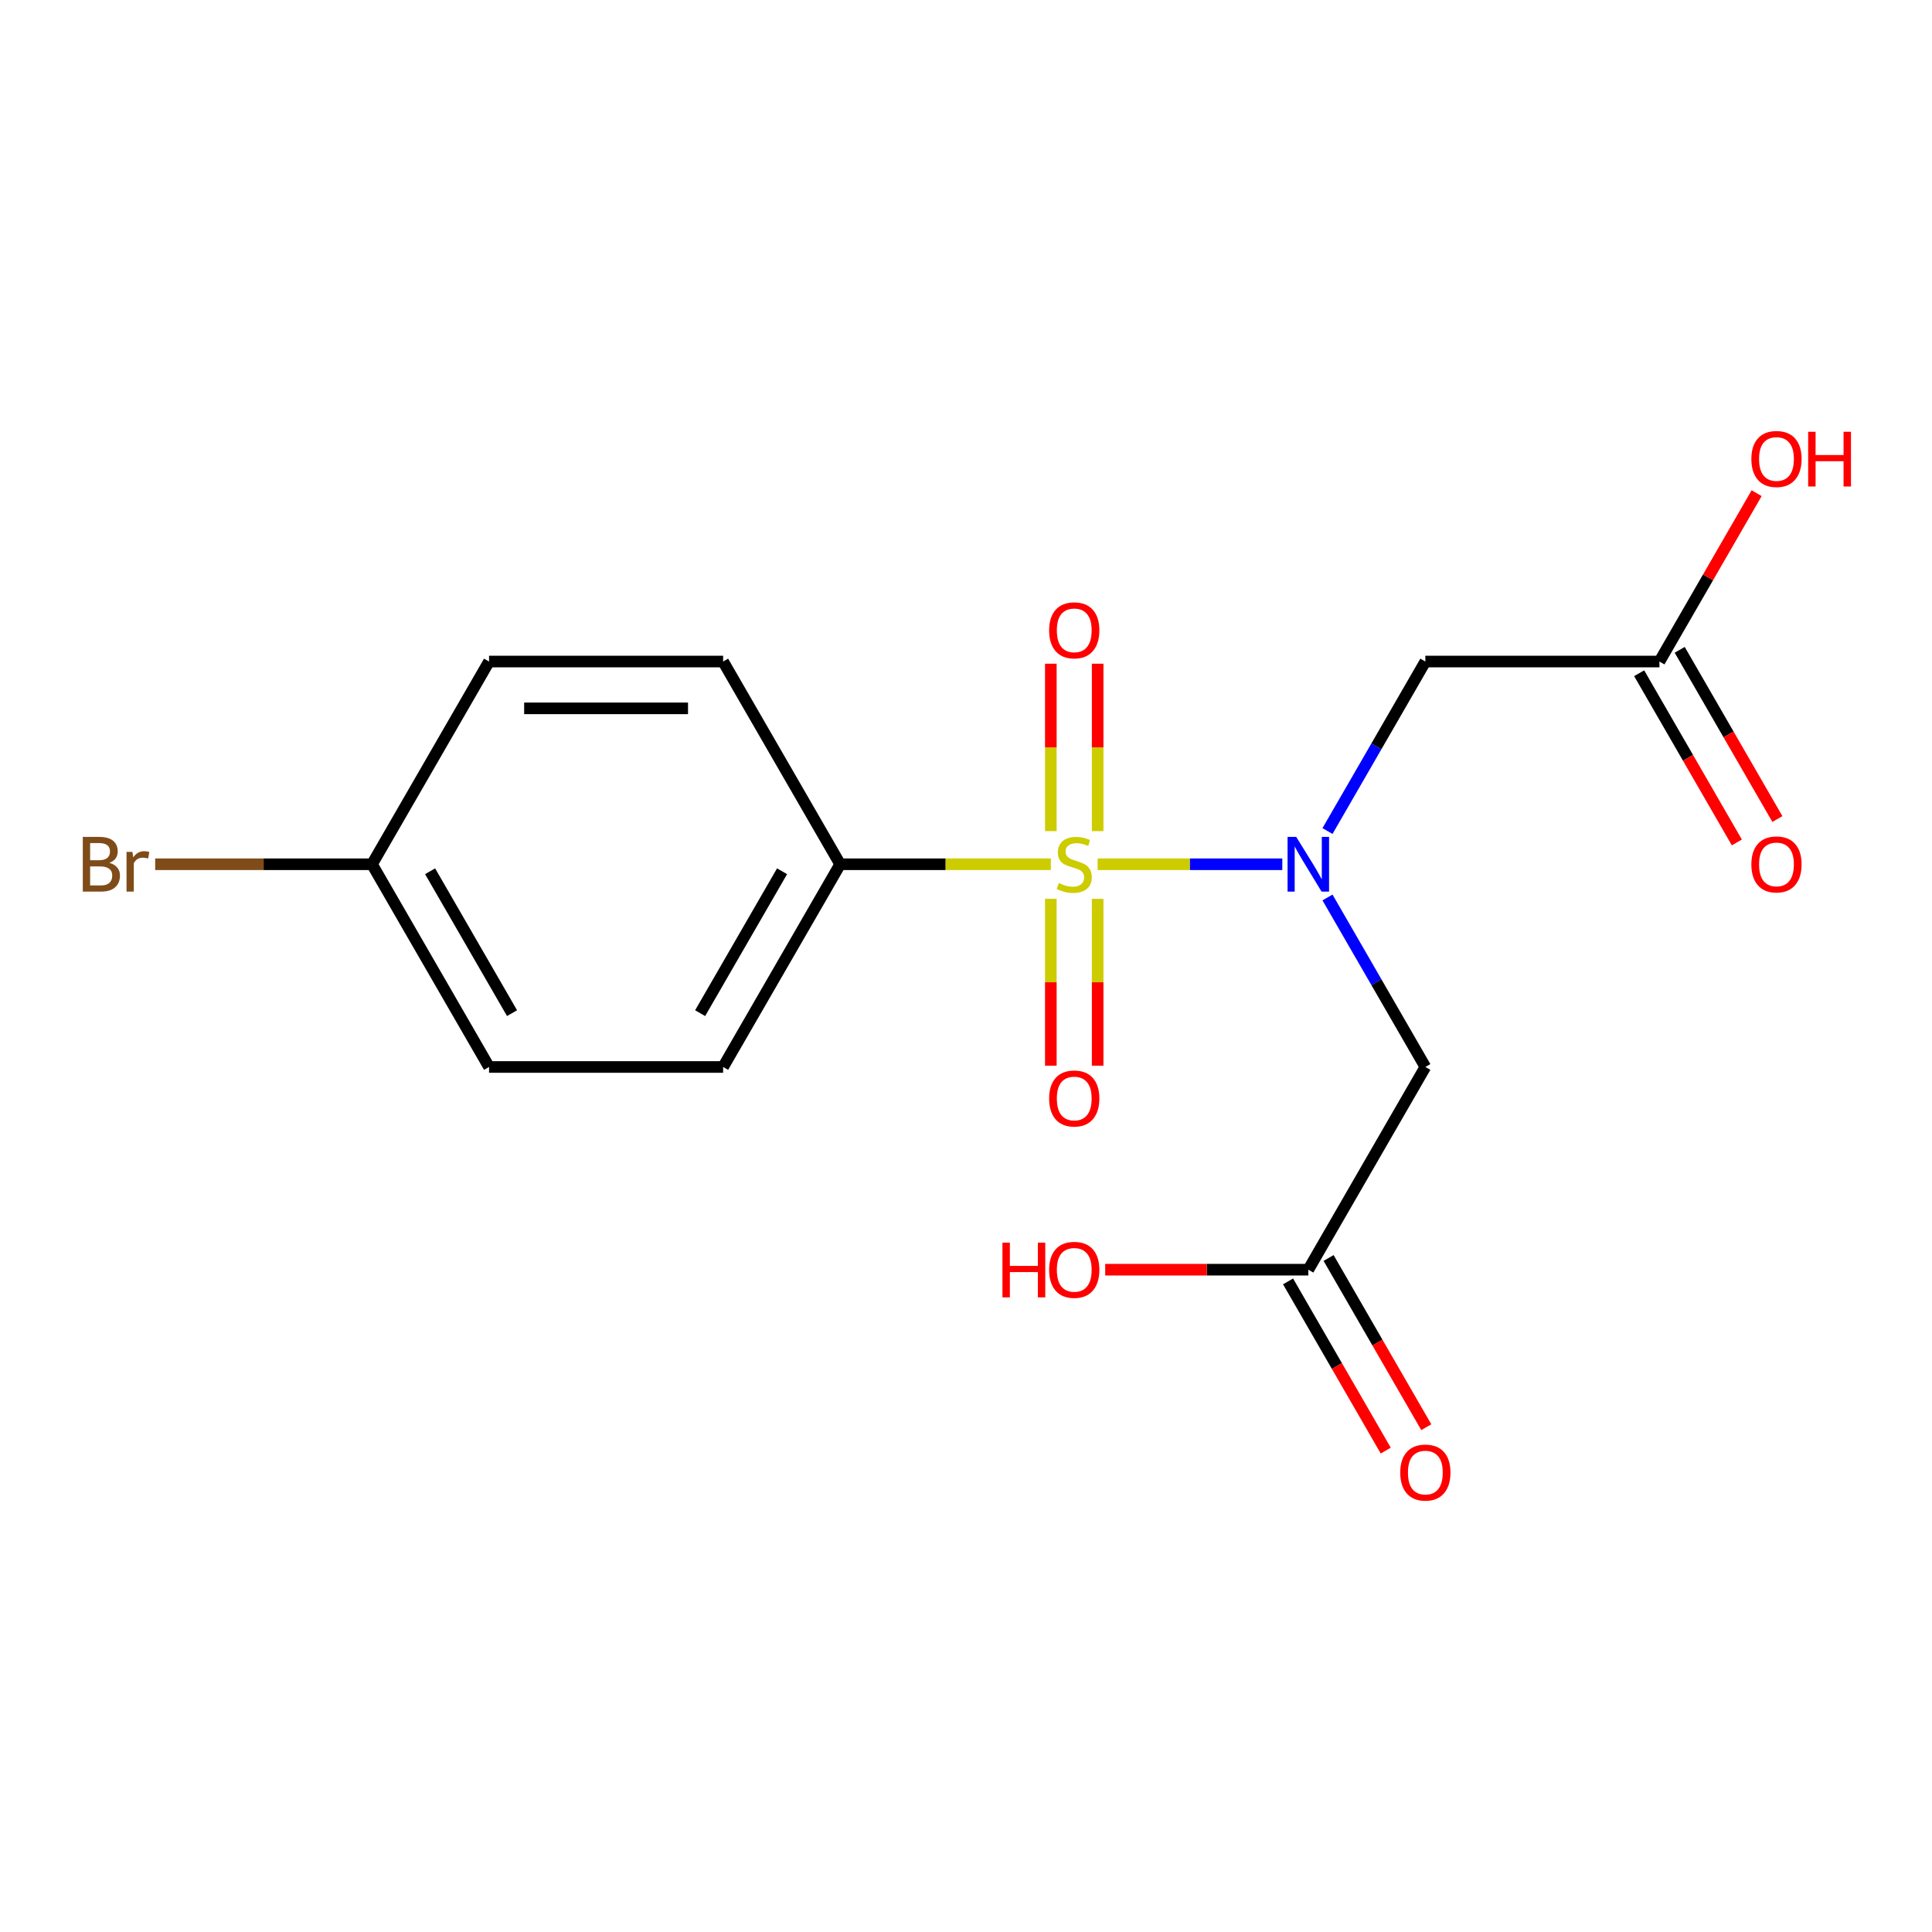 <?xml version='1.0' encoding='iso-8859-1'?>
<svg version='1.1' baseProfile='full'
              xmlns='http://www.w3.org/2000/svg'
                      xmlns:rdkit='http://www.rdkit.org/xml'
                      xmlns:xlink='http://www.w3.org/1999/xlink'
                  xml:space='preserve'
width='1000px' height='1000px' viewBox='0 0 1000 1000'>
<!-- END OF HEADER -->
<rect style='opacity:1.0;fill:#FFFFFF;stroke:none' width='1000' height='1000' x='0' y='0'> </rect>
<path class='bond-0' d='M 568.135,447.337 L 615.926,447.337' style='fill:none;fill-rule:evenodd;stroke:#CCCC00;stroke-width:6px;stroke-linecap:butt;stroke-linejoin:miter;stroke-opacity:1' />
<path class='bond-0' d='M 615.926,447.337 L 663.718,447.337' style='fill:none;fill-rule:evenodd;stroke:#0000FF;stroke-width:6px;stroke-linecap:butt;stroke-linejoin:miter;stroke-opacity:1' />
<path class='bond-3' d='M 543.917,447.337 L 489.392,447.337' style='fill:none;fill-rule:evenodd;stroke:#CCCC00;stroke-width:6px;stroke-linecap:butt;stroke-linejoin:miter;stroke-opacity:1' />
<path class='bond-3' d='M 489.392,447.337 L 434.868,447.337' style='fill:none;fill-rule:evenodd;stroke:#000000;stroke-width:6px;stroke-linecap:butt;stroke-linejoin:miter;stroke-opacity:1' />
<path class='bond-6' d='M 543.91,465.246 L 543.91,508.42' style='fill:none;fill-rule:evenodd;stroke:#CCCC00;stroke-width:6px;stroke-linecap:butt;stroke-linejoin:miter;stroke-opacity:1' />
<path class='bond-6' d='M 543.91,508.42 L 543.91,551.594' style='fill:none;fill-rule:evenodd;stroke:#FF0000;stroke-width:6px;stroke-linecap:butt;stroke-linejoin:miter;stroke-opacity:1' />
<path class='bond-6' d='M 568.142,465.246 L 568.142,508.42' style='fill:none;fill-rule:evenodd;stroke:#CCCC00;stroke-width:6px;stroke-linecap:butt;stroke-linejoin:miter;stroke-opacity:1' />
<path class='bond-6' d='M 568.142,508.42 L 568.142,551.594' style='fill:none;fill-rule:evenodd;stroke:#FF0000;stroke-width:6px;stroke-linecap:butt;stroke-linejoin:miter;stroke-opacity:1' />
<path class='bond-7' d='M 568.142,430.188 L 568.142,386.863' style='fill:none;fill-rule:evenodd;stroke:#CCCC00;stroke-width:6px;stroke-linecap:butt;stroke-linejoin:miter;stroke-opacity:1' />
<path class='bond-7' d='M 568.142,386.863 L 568.142,343.539' style='fill:none;fill-rule:evenodd;stroke:#FF0000;stroke-width:6px;stroke-linecap:butt;stroke-linejoin:miter;stroke-opacity:1' />
<path class='bond-7' d='M 543.91,430.188 L 543.91,386.863' style='fill:none;fill-rule:evenodd;stroke:#CCCC00;stroke-width:6px;stroke-linecap:butt;stroke-linejoin:miter;stroke-opacity:1' />
<path class='bond-7' d='M 543.91,386.863 L 543.91,343.539' style='fill:none;fill-rule:evenodd;stroke:#FF0000;stroke-width:6px;stroke-linecap:butt;stroke-linejoin:miter;stroke-opacity:1' />
<path class='bond-1' d='M 687.108,430.148 L 712.436,386.279' style='fill:none;fill-rule:evenodd;stroke:#0000FF;stroke-width:6px;stroke-linecap:butt;stroke-linejoin:miter;stroke-opacity:1' />
<path class='bond-1' d='M 712.436,386.279 L 737.763,342.411' style='fill:none;fill-rule:evenodd;stroke:#000000;stroke-width:6px;stroke-linecap:butt;stroke-linejoin:miter;stroke-opacity:1' />
<path class='bond-2' d='M 687.108,464.526 L 712.436,508.395' style='fill:none;fill-rule:evenodd;stroke:#0000FF;stroke-width:6px;stroke-linecap:butt;stroke-linejoin:miter;stroke-opacity:1' />
<path class='bond-2' d='M 712.436,508.395 L 737.763,552.263' style='fill:none;fill-rule:evenodd;stroke:#000000;stroke-width:6px;stroke-linecap:butt;stroke-linejoin:miter;stroke-opacity:1' />
<path class='bond-4' d='M 737.763,342.411 L 858.922,342.411' style='fill:none;fill-rule:evenodd;stroke:#000000;stroke-width:6px;stroke-linecap:butt;stroke-linejoin:miter;stroke-opacity:1' />
<path class='bond-5' d='M 737.763,552.263 L 677.184,657.189' style='fill:none;fill-rule:evenodd;stroke:#000000;stroke-width:6px;stroke-linecap:butt;stroke-linejoin:miter;stroke-opacity:1' />
<path class='bond-10' d='M 434.868,447.337 L 374.288,552.263' style='fill:none;fill-rule:evenodd;stroke:#000000;stroke-width:6px;stroke-linecap:butt;stroke-linejoin:miter;stroke-opacity:1' />
<path class='bond-10' d='M 404.795,450.96 L 362.39,524.408' style='fill:none;fill-rule:evenodd;stroke:#000000;stroke-width:6px;stroke-linecap:butt;stroke-linejoin:miter;stroke-opacity:1' />
<path class='bond-11' d='M 434.868,447.337 L 374.288,342.411' style='fill:none;fill-rule:evenodd;stroke:#000000;stroke-width:6px;stroke-linecap:butt;stroke-linejoin:miter;stroke-opacity:1' />
<path class='bond-8' d='M 848.429,348.469 L 873.71,392.257' style='fill:none;fill-rule:evenodd;stroke:#000000;stroke-width:6px;stroke-linecap:butt;stroke-linejoin:miter;stroke-opacity:1' />
<path class='bond-8' d='M 873.71,392.257 L 898.992,436.046' style='fill:none;fill-rule:evenodd;stroke:#FF0000;stroke-width:6px;stroke-linecap:butt;stroke-linejoin:miter;stroke-opacity:1' />
<path class='bond-8' d='M 869.414,336.353 L 894.696,380.141' style='fill:none;fill-rule:evenodd;stroke:#000000;stroke-width:6px;stroke-linecap:butt;stroke-linejoin:miter;stroke-opacity:1' />
<path class='bond-8' d='M 894.696,380.141 L 919.977,423.93' style='fill:none;fill-rule:evenodd;stroke:#FF0000;stroke-width:6px;stroke-linecap:butt;stroke-linejoin:miter;stroke-opacity:1' />
<path class='bond-14' d='M 858.922,342.411 L 884.076,298.842' style='fill:none;fill-rule:evenodd;stroke:#000000;stroke-width:6px;stroke-linecap:butt;stroke-linejoin:miter;stroke-opacity:1' />
<path class='bond-14' d='M 884.076,298.842 L 909.23,255.274' style='fill:none;fill-rule:evenodd;stroke:#FF0000;stroke-width:6px;stroke-linecap:butt;stroke-linejoin:miter;stroke-opacity:1' />
<path class='bond-9' d='M 666.692,663.247 L 691.973,707.036' style='fill:none;fill-rule:evenodd;stroke:#000000;stroke-width:6px;stroke-linecap:butt;stroke-linejoin:miter;stroke-opacity:1' />
<path class='bond-9' d='M 691.973,707.036 L 717.254,750.824' style='fill:none;fill-rule:evenodd;stroke:#FF0000;stroke-width:6px;stroke-linecap:butt;stroke-linejoin:miter;stroke-opacity:1' />
<path class='bond-9' d='M 687.677,651.131 L 712.958,694.92' style='fill:none;fill-rule:evenodd;stroke:#000000;stroke-width:6px;stroke-linecap:butt;stroke-linejoin:miter;stroke-opacity:1' />
<path class='bond-9' d='M 712.958,694.92 L 738.24,738.709' style='fill:none;fill-rule:evenodd;stroke:#FF0000;stroke-width:6px;stroke-linecap:butt;stroke-linejoin:miter;stroke-opacity:1' />
<path class='bond-13' d='M 677.184,657.189 L 624.62,657.189' style='fill:none;fill-rule:evenodd;stroke:#000000;stroke-width:6px;stroke-linecap:butt;stroke-linejoin:miter;stroke-opacity:1' />
<path class='bond-13' d='M 624.62,657.189 L 572.055,657.189' style='fill:none;fill-rule:evenodd;stroke:#FF0000;stroke-width:6px;stroke-linecap:butt;stroke-linejoin:miter;stroke-opacity:1' />
<path class='bond-15' d='M 374.288,552.263 L 253.13,552.263' style='fill:none;fill-rule:evenodd;stroke:#000000;stroke-width:6px;stroke-linecap:butt;stroke-linejoin:miter;stroke-opacity:1' />
<path class='bond-16' d='M 374.288,342.411 L 253.13,342.411' style='fill:none;fill-rule:evenodd;stroke:#000000;stroke-width:6px;stroke-linecap:butt;stroke-linejoin:miter;stroke-opacity:1' />
<path class='bond-16' d='M 356.115,366.642 L 271.304,366.642' style='fill:none;fill-rule:evenodd;stroke:#000000;stroke-width:6px;stroke-linecap:butt;stroke-linejoin:miter;stroke-opacity:1' />
<path class='bond-12' d='M 192.551,447.337 L 253.13,342.411' style='fill:none;fill-rule:evenodd;stroke:#000000;stroke-width:6px;stroke-linecap:butt;stroke-linejoin:miter;stroke-opacity:1' />
<path class='bond-17' d='M 192.551,447.337 L 136.436,447.337' style='fill:none;fill-rule:evenodd;stroke:#000000;stroke-width:6px;stroke-linecap:butt;stroke-linejoin:miter;stroke-opacity:1' />
<path class='bond-17' d='M 136.436,447.337 L 80.322,447.337' style='fill:none;fill-rule:evenodd;stroke:#7F4C19;stroke-width:6px;stroke-linecap:butt;stroke-linejoin:miter;stroke-opacity:1' />
<path class='bond-18' d='M 192.551,447.337 L 253.13,552.263' style='fill:none;fill-rule:evenodd;stroke:#000000;stroke-width:6px;stroke-linecap:butt;stroke-linejoin:miter;stroke-opacity:1' />
<path class='bond-18' d='M 222.623,450.96 L 265.028,524.408' style='fill:none;fill-rule:evenodd;stroke:#000000;stroke-width:6px;stroke-linecap:butt;stroke-linejoin:miter;stroke-opacity:1' />
<path  class='atom-0' d='M 548.026 457.057
Q 548.346 457.177, 549.666 457.737
Q 550.986 458.297, 552.426 458.657
Q 553.906 458.977, 555.346 458.977
Q 558.026 458.977, 559.586 457.697
Q 561.146 456.377, 561.146 454.097
Q 561.146 452.537, 560.346 451.577
Q 559.586 450.617, 558.386 450.097
Q 557.186 449.577, 555.186 448.977
Q 552.666 448.217, 551.146 447.497
Q 549.666 446.777, 548.586 445.257
Q 547.546 443.737, 547.546 441.177
Q 547.546 437.617, 549.946 435.417
Q 552.386 433.217, 557.186 433.217
Q 560.466 433.217, 564.186 434.777
L 563.266 437.857
Q 559.866 436.457, 557.306 436.457
Q 554.546 436.457, 553.026 437.617
Q 551.506 438.737, 551.546 440.697
Q 551.546 442.217, 552.306 443.137
Q 553.106 444.057, 554.226 444.577
Q 555.386 445.097, 557.306 445.697
Q 559.866 446.497, 561.386 447.297
Q 562.906 448.097, 563.986 449.737
Q 565.106 451.337, 565.106 454.097
Q 565.106 458.017, 562.466 460.137
Q 559.866 462.217, 555.506 462.217
Q 552.986 462.217, 551.066 461.657
Q 549.186 461.137, 546.946 460.217
L 548.026 457.057
' fill='#CCCC00'/>
<path  class='atom-1' d='M 670.924 433.177
L 680.204 448.177
Q 681.124 449.657, 682.604 452.337
Q 684.084 455.017, 684.164 455.177
L 684.164 433.177
L 687.924 433.177
L 687.924 461.497
L 684.044 461.497
L 674.084 445.097
Q 672.924 443.177, 671.684 440.977
Q 670.484 438.777, 670.124 438.097
L 670.124 461.497
L 666.444 461.497
L 666.444 433.177
L 670.924 433.177
' fill='#0000FF'/>
<path  class='atom-7' d='M 543.026 568.575
Q 543.026 561.775, 546.386 557.975
Q 549.746 554.175, 556.026 554.175
Q 562.306 554.175, 565.666 557.975
Q 569.026 561.775, 569.026 568.575
Q 569.026 575.455, 565.626 579.375
Q 562.226 583.255, 556.026 583.255
Q 549.786 583.255, 546.386 579.375
Q 543.026 575.495, 543.026 568.575
M 556.026 580.055
Q 560.346 580.055, 562.666 577.175
Q 565.026 574.255, 565.026 568.575
Q 565.026 563.015, 562.666 560.215
Q 560.346 557.375, 556.026 557.375
Q 551.706 557.375, 549.346 560.175
Q 547.026 562.975, 547.026 568.575
Q 547.026 574.295, 549.346 577.175
Q 551.706 580.055, 556.026 580.055
' fill='#FF0000'/>
<path  class='atom-8' d='M 543.026 326.259
Q 543.026 319.459, 546.386 315.659
Q 549.746 311.859, 556.026 311.859
Q 562.306 311.859, 565.666 315.659
Q 569.026 319.459, 569.026 326.259
Q 569.026 333.139, 565.626 337.059
Q 562.226 340.939, 556.026 340.939
Q 549.786 340.939, 546.386 337.059
Q 543.026 333.179, 543.026 326.259
M 556.026 337.739
Q 560.346 337.739, 562.666 334.859
Q 565.026 331.939, 565.026 326.259
Q 565.026 320.699, 562.666 317.899
Q 560.346 315.059, 556.026 315.059
Q 551.706 315.059, 549.346 317.859
Q 547.026 320.659, 547.026 326.259
Q 547.026 331.979, 549.346 334.859
Q 551.706 337.739, 556.026 337.739
' fill='#FF0000'/>
<path  class='atom-9' d='M 906.501 447.417
Q 906.501 440.617, 909.861 436.817
Q 913.221 433.017, 919.501 433.017
Q 925.781 433.017, 929.141 436.817
Q 932.501 440.617, 932.501 447.417
Q 932.501 454.297, 929.101 458.217
Q 925.701 462.097, 919.501 462.097
Q 913.261 462.097, 909.861 458.217
Q 906.501 454.337, 906.501 447.417
M 919.501 458.897
Q 923.821 458.897, 926.141 456.017
Q 928.501 453.097, 928.501 447.417
Q 928.501 441.857, 926.141 439.057
Q 923.821 436.217, 919.501 436.217
Q 915.181 436.217, 912.821 439.017
Q 910.501 441.817, 910.501 447.417
Q 910.501 453.137, 912.821 456.017
Q 915.181 458.897, 919.501 458.897
' fill='#FF0000'/>
<path  class='atom-10' d='M 724.763 762.195
Q 724.763 755.395, 728.123 751.595
Q 731.483 747.795, 737.763 747.795
Q 744.043 747.795, 747.403 751.595
Q 750.763 755.395, 750.763 762.195
Q 750.763 769.075, 747.363 772.995
Q 743.963 776.875, 737.763 776.875
Q 731.523 776.875, 728.123 772.995
Q 724.763 769.115, 724.763 762.195
M 737.763 773.675
Q 742.083 773.675, 744.403 770.795
Q 746.763 767.875, 746.763 762.195
Q 746.763 756.635, 744.403 753.835
Q 742.083 750.995, 737.763 750.995
Q 733.443 750.995, 731.083 753.795
Q 728.763 756.595, 728.763 762.195
Q 728.763 767.915, 731.083 770.795
Q 733.443 773.675, 737.763 773.675
' fill='#FF0000'/>
<path  class='atom-14' d='M 518.866 643.189
L 522.706 643.189
L 522.706 655.229
L 537.186 655.229
L 537.186 643.189
L 541.026 643.189
L 541.026 671.509
L 537.186 671.509
L 537.186 658.429
L 522.706 658.429
L 522.706 671.509
L 518.866 671.509
L 518.866 643.189
' fill='#FF0000'/>
<path  class='atom-14' d='M 543.026 657.269
Q 543.026 650.469, 546.386 646.669
Q 549.746 642.869, 556.026 642.869
Q 562.306 642.869, 565.666 646.669
Q 569.026 650.469, 569.026 657.269
Q 569.026 664.149, 565.626 668.069
Q 562.226 671.949, 556.026 671.949
Q 549.786 671.949, 546.386 668.069
Q 543.026 664.189, 543.026 657.269
M 556.026 668.749
Q 560.346 668.749, 562.666 665.869
Q 565.026 662.949, 565.026 657.269
Q 565.026 651.709, 562.666 648.909
Q 560.346 646.069, 556.026 646.069
Q 551.706 646.069, 549.346 648.869
Q 547.026 651.669, 547.026 657.269
Q 547.026 662.989, 549.346 665.869
Q 551.706 668.749, 556.026 668.749
' fill='#FF0000'/>
<path  class='atom-15' d='M 906.501 237.565
Q 906.501 230.765, 909.861 226.965
Q 913.221 223.165, 919.501 223.165
Q 925.781 223.165, 929.141 226.965
Q 932.501 230.765, 932.501 237.565
Q 932.501 244.445, 929.101 248.365
Q 925.701 252.245, 919.501 252.245
Q 913.261 252.245, 909.861 248.365
Q 906.501 244.485, 906.501 237.565
M 919.501 249.045
Q 923.821 249.045, 926.141 246.165
Q 928.501 243.245, 928.501 237.565
Q 928.501 232.005, 926.141 229.205
Q 923.821 226.365, 919.501 226.365
Q 915.181 226.365, 912.821 229.165
Q 910.501 231.965, 910.501 237.565
Q 910.501 243.285, 912.821 246.165
Q 915.181 249.045, 919.501 249.045
' fill='#FF0000'/>
<path  class='atom-15' d='M 935.901 223.485
L 939.741 223.485
L 939.741 235.525
L 954.221 235.525
L 954.221 223.485
L 958.061 223.485
L 958.061 251.805
L 954.221 251.805
L 954.221 238.725
L 939.741 238.725
L 939.741 251.805
L 935.901 251.805
L 935.901 223.485
' fill='#FF0000'/>
<path  class='atom-18' d='M 56.613 446.617
Q 59.333 447.377, 60.693 449.057
Q 62.093 450.697, 62.093 453.137
Q 62.093 457.057, 59.573 459.297
Q 57.093 461.497, 52.373 461.497
L 42.853 461.497
L 42.853 433.177
L 51.213 433.177
Q 56.053 433.177, 58.493 435.137
Q 60.933 437.097, 60.933 440.697
Q 60.933 444.977, 56.613 446.617
M 46.653 436.377
L 46.653 445.257
L 51.213 445.257
Q 54.013 445.257, 55.453 444.137
Q 56.933 442.977, 56.933 440.697
Q 56.933 436.377, 51.213 436.377
L 46.653 436.377
M 52.373 458.297
Q 55.133 458.297, 56.613 456.977
Q 58.093 455.657, 58.093 453.137
Q 58.093 450.817, 56.453 449.657
Q 54.853 448.457, 51.773 448.457
L 46.653 448.457
L 46.653 458.297
L 52.373 458.297
' fill='#7F4C19'/>
<path  class='atom-18' d='M 68.533 440.937
L 68.973 443.777
Q 71.133 440.577, 74.653 440.577
Q 75.773 440.577, 77.293 440.977
L 76.693 444.337
Q 74.973 443.937, 74.013 443.937
Q 72.333 443.937, 71.213 444.617
Q 70.133 445.257, 69.253 446.817
L 69.253 461.497
L 65.493 461.497
L 65.493 440.937
L 68.533 440.937
' fill='#7F4C19'/>
</svg>
